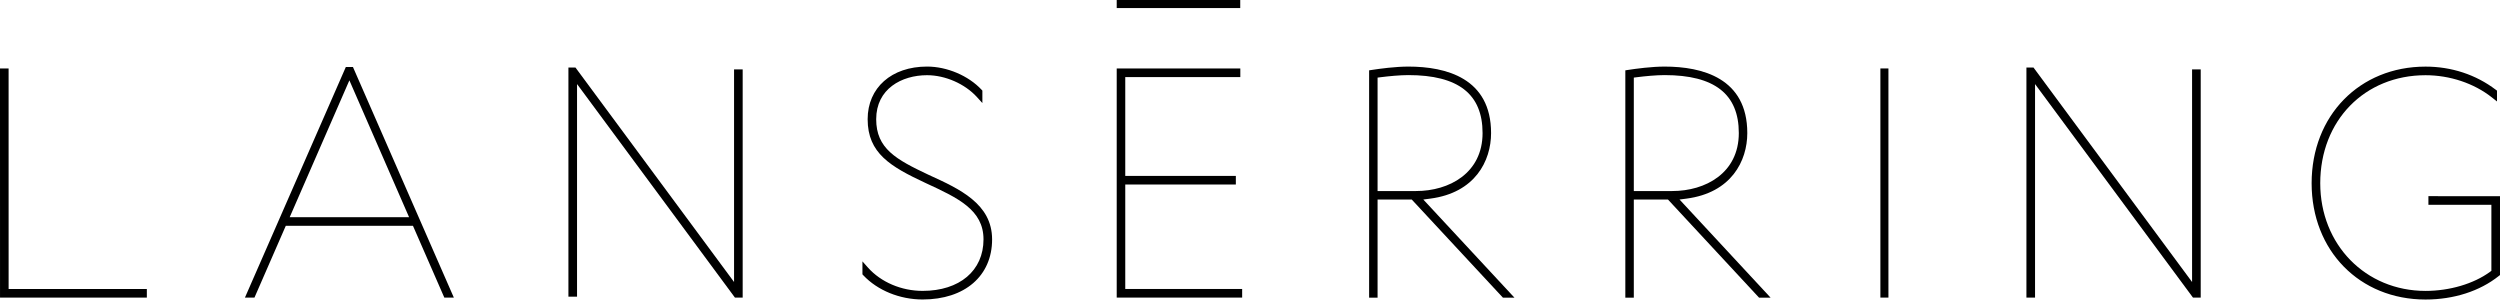 <?xml version="1.0" encoding="UTF-8"?> <!-- Generator: Adobe Illustrator 16.2.0, SVG Export Plug-In . SVG Version: 6.00 Build 0) --> <svg xmlns="http://www.w3.org/2000/svg" xmlns:xlink="http://www.w3.org/1999/xlink" id="Layer_1" x="0px" y="0px" width="502.272px" height="60.177px" viewBox="42.296 388.62 502.272 60.177" xml:space="preserve"> <g id="Layer_1_1_"> <g> <path d="M111.776,402.083l-20.27,46.325h1.913l6.292-14.418h25.552l0.044,0.096l6.256,14.322h1.914l-20.271-46.325H111.776z M100.495,432.263l11.994-27.501l0.146,0.333l11.851,27.168H100.495z"></path> <rect x="266.653" y="388.62" width="24.818" height="1.62"></rect> <path d="M228.822,423.725c-6.506-3.07-10.491-5.254-10.491-11.153c0-6.109,5.131-8.844,10.218-8.844 c3.653,0,7.584,1.72,10.013,4.382l1.102,1.213v-2.5l-0.175-0.19c-2.639-2.817-6.934-4.64-10.936-4.64 c-7.144,0-11.938,4.251-11.938,10.575c0,6.854,4.596,9.521,11.613,12.806c6.518,3.007,11.664,5.385,11.664,11.34 c0,6.283-4.802,10.345-12.235,10.345c-4.259,0-8.363-1.747-10.979-4.68l-1.109-1.248v2.604l0.178,0.194 c2.865,3.043,7.318,4.857,11.914,4.857c8.479,0,13.959-4.739,13.959-12.076C241.608,429.553,235.106,426.589,228.822,423.725z"></path> <polygon points="44.024,402.377 42.296,402.377 42.3,448.408 71.798,448.408 71.798,446.677 44.028,446.677 "></polygon> <rect x="420.082" y="402.372" width="1.616" height="46.036"></rect> <path d="M381.115,428.526c9.018-1.173,12.227-7.571,12.227-13.174c0-11.038-9.037-13.356-16.617-13.356 c-2.579,0-5.713,0.42-7.354,0.674l-0.531,0.083v45.664h1.704v-19.704h6.87l0.048,0.052l18.242,19.652h2.317l-18.293-19.712 L381.115,428.526z M370.543,427.001v-22.79l0.63-0.079c1.589-0.206,3.883-0.424,5.551-0.424c10.032,0,14.914,3.812,14.914,11.645 c0,8.047-6.712,11.648-13.36,11.648H370.543z"></path> <polygon points="484.439,448.417 484.439,402.559 482.703,402.559 482.703,445.278 482.418,444.891 450.844,402.187 449.422,402.187 449.422,448.417 451.154,448.417 451.154,405.511 451.439,405.895 482.89,448.417 "></polygon> <path d="M530.186,428.031v1.735h12.651v13.266l-0.297,0.218c-3.265,2.389-8.103,3.815-12.937,3.815 c-12.057,0-21.15-9.299-21.15-21.629c0-12.576,8.896-21.705,21.15-21.705c4.881,0,9.738,1.621,13.32,4.449l1.042,0.824v-2.171 l-0.249-0.187c-4.01-3.039-8.892-4.644-14.113-4.644c-13.258,0-22.882,9.854-22.882,23.433c0,13.534,9.624,23.36,22.882,23.36 c5.682,0,10.907-1.68,14.719-4.727l0.246-0.19v-15.845L530.186,428.031z"></path> <path d="M329.638,428.526c9.014-1.173,12.228-7.571,12.228-13.174c0-11.038-9.038-13.356-16.621-13.356 c-2.584,0-5.714,0.42-7.35,0.674l-0.531,0.083v45.664h1.699v-19.704h6.875l0.047,0.052l18.258,19.652h2.314l-18.306-19.712 L329.638,428.526z M319.063,427.001v-22.79l0.631-0.079c1.593-0.206,3.883-0.424,5.551-0.424c10.036,0,14.913,3.812,14.913,11.645 c0,8.047-6.708,11.648-13.356,11.648H319.063z"></path> <polygon points="268.371,425.689 290.587,425.689 290.587,423.962 268.371,423.962 268.371,404.108 291.487,404.108 291.487,402.377 266.653,402.377 266.653,448.408 291.856,448.408 291.856,446.677 268.371,446.677 "></polygon> </g> <polygon points="191.506,448.417 191.506,402.559 189.775,402.559 189.775,445.278 189.49,444.891 157.911,402.187 156.496,402.187 156.496,448.223 158.228,448.223 158.228,405.511 158.518,405.895 189.957,448.417 "></polygon> </g> </svg> 